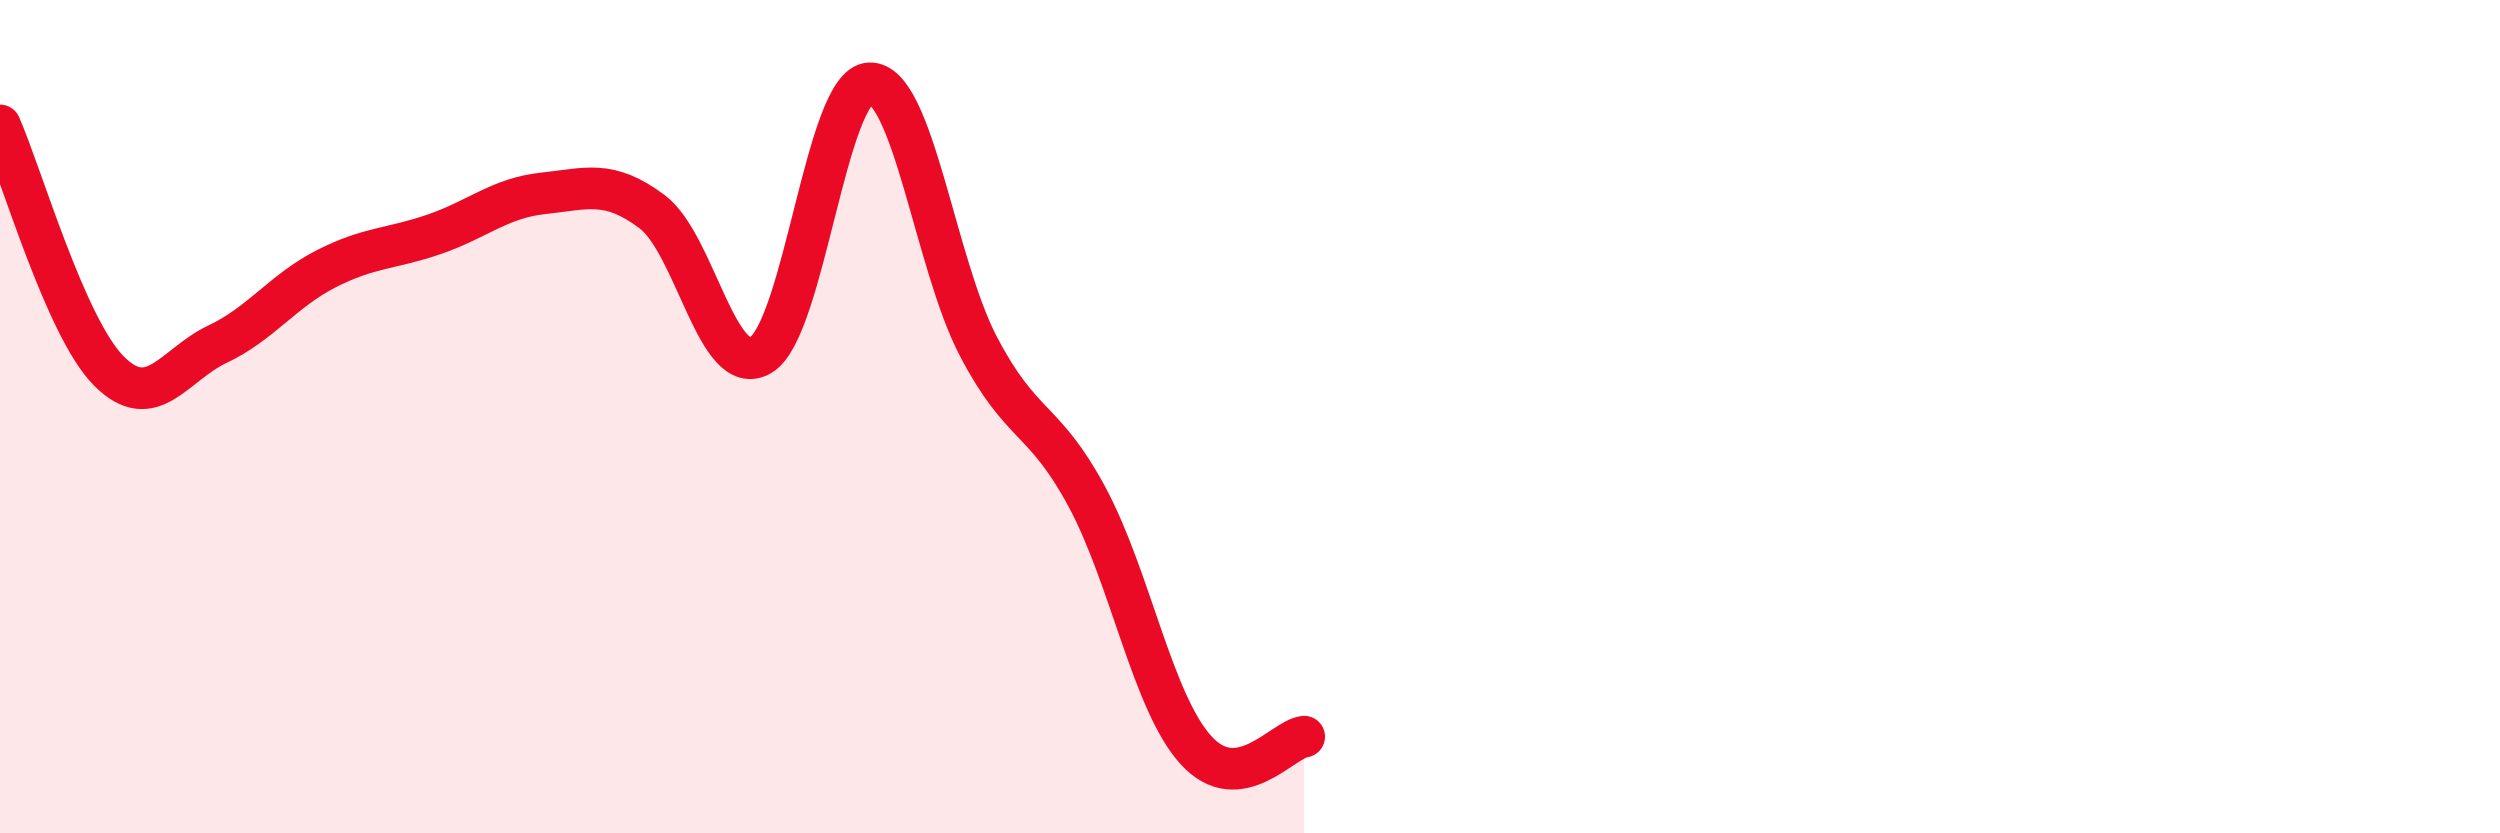 
    <svg width="60" height="20" viewBox="0 0 60 20" xmlns="http://www.w3.org/2000/svg">
      <path
        d="M 0,3.01 C 0.52,4.19 1.57,7.85 2.61,8.9 C 3.65,9.95 4.18,8.75 5.22,8.26 C 6.26,7.77 6.79,6.98 7.83,6.45 C 8.87,5.92 9.39,5.98 10.43,5.62 C 11.47,5.26 12,4.75 13.04,4.64 C 14.08,4.53 14.61,4.3 15.65,5.08 C 16.69,5.86 17.22,9.14 18.26,8.52 C 19.3,7.9 19.83,2.04 20.87,2 C 21.91,1.96 22.44,6.32 23.48,8.31 C 24.52,10.3 25.05,9.99 26.09,11.93 C 27.13,13.87 27.66,16.85 28.7,18 C 29.74,19.15 30.78,17.74 31.3,17.68L31.3 20L0 20Z"
        fill="#EB0A25"
        opacity="0.1"
        stroke-linecap="round"
        stroke-linejoin="round"
      />
      <path
        d="M 0,3.01 C 0.52,4.19 1.57,7.85 2.61,8.9 C 3.65,9.95 4.18,8.75 5.22,8.26 C 6.26,7.77 6.79,6.98 7.83,6.45 C 8.87,5.92 9.39,5.98 10.43,5.62 C 11.47,5.26 12,4.75 13.04,4.64 C 14.08,4.53 14.61,4.3 15.65,5.08 C 16.69,5.86 17.22,9.14 18.26,8.52 C 19.3,7.9 19.83,2.04 20.87,2 C 21.91,1.96 22.44,6.32 23.48,8.31 C 24.52,10.3 25.05,9.99 26.09,11.93 C 27.13,13.87 27.66,16.85 28.7,18 C 29.74,19.15 30.78,17.74 31.3,17.68"
        stroke="#EB0A25"
        stroke-width="1"
        fill="none"
        stroke-linecap="round"
        stroke-linejoin="round"
      />
    </svg>
  
